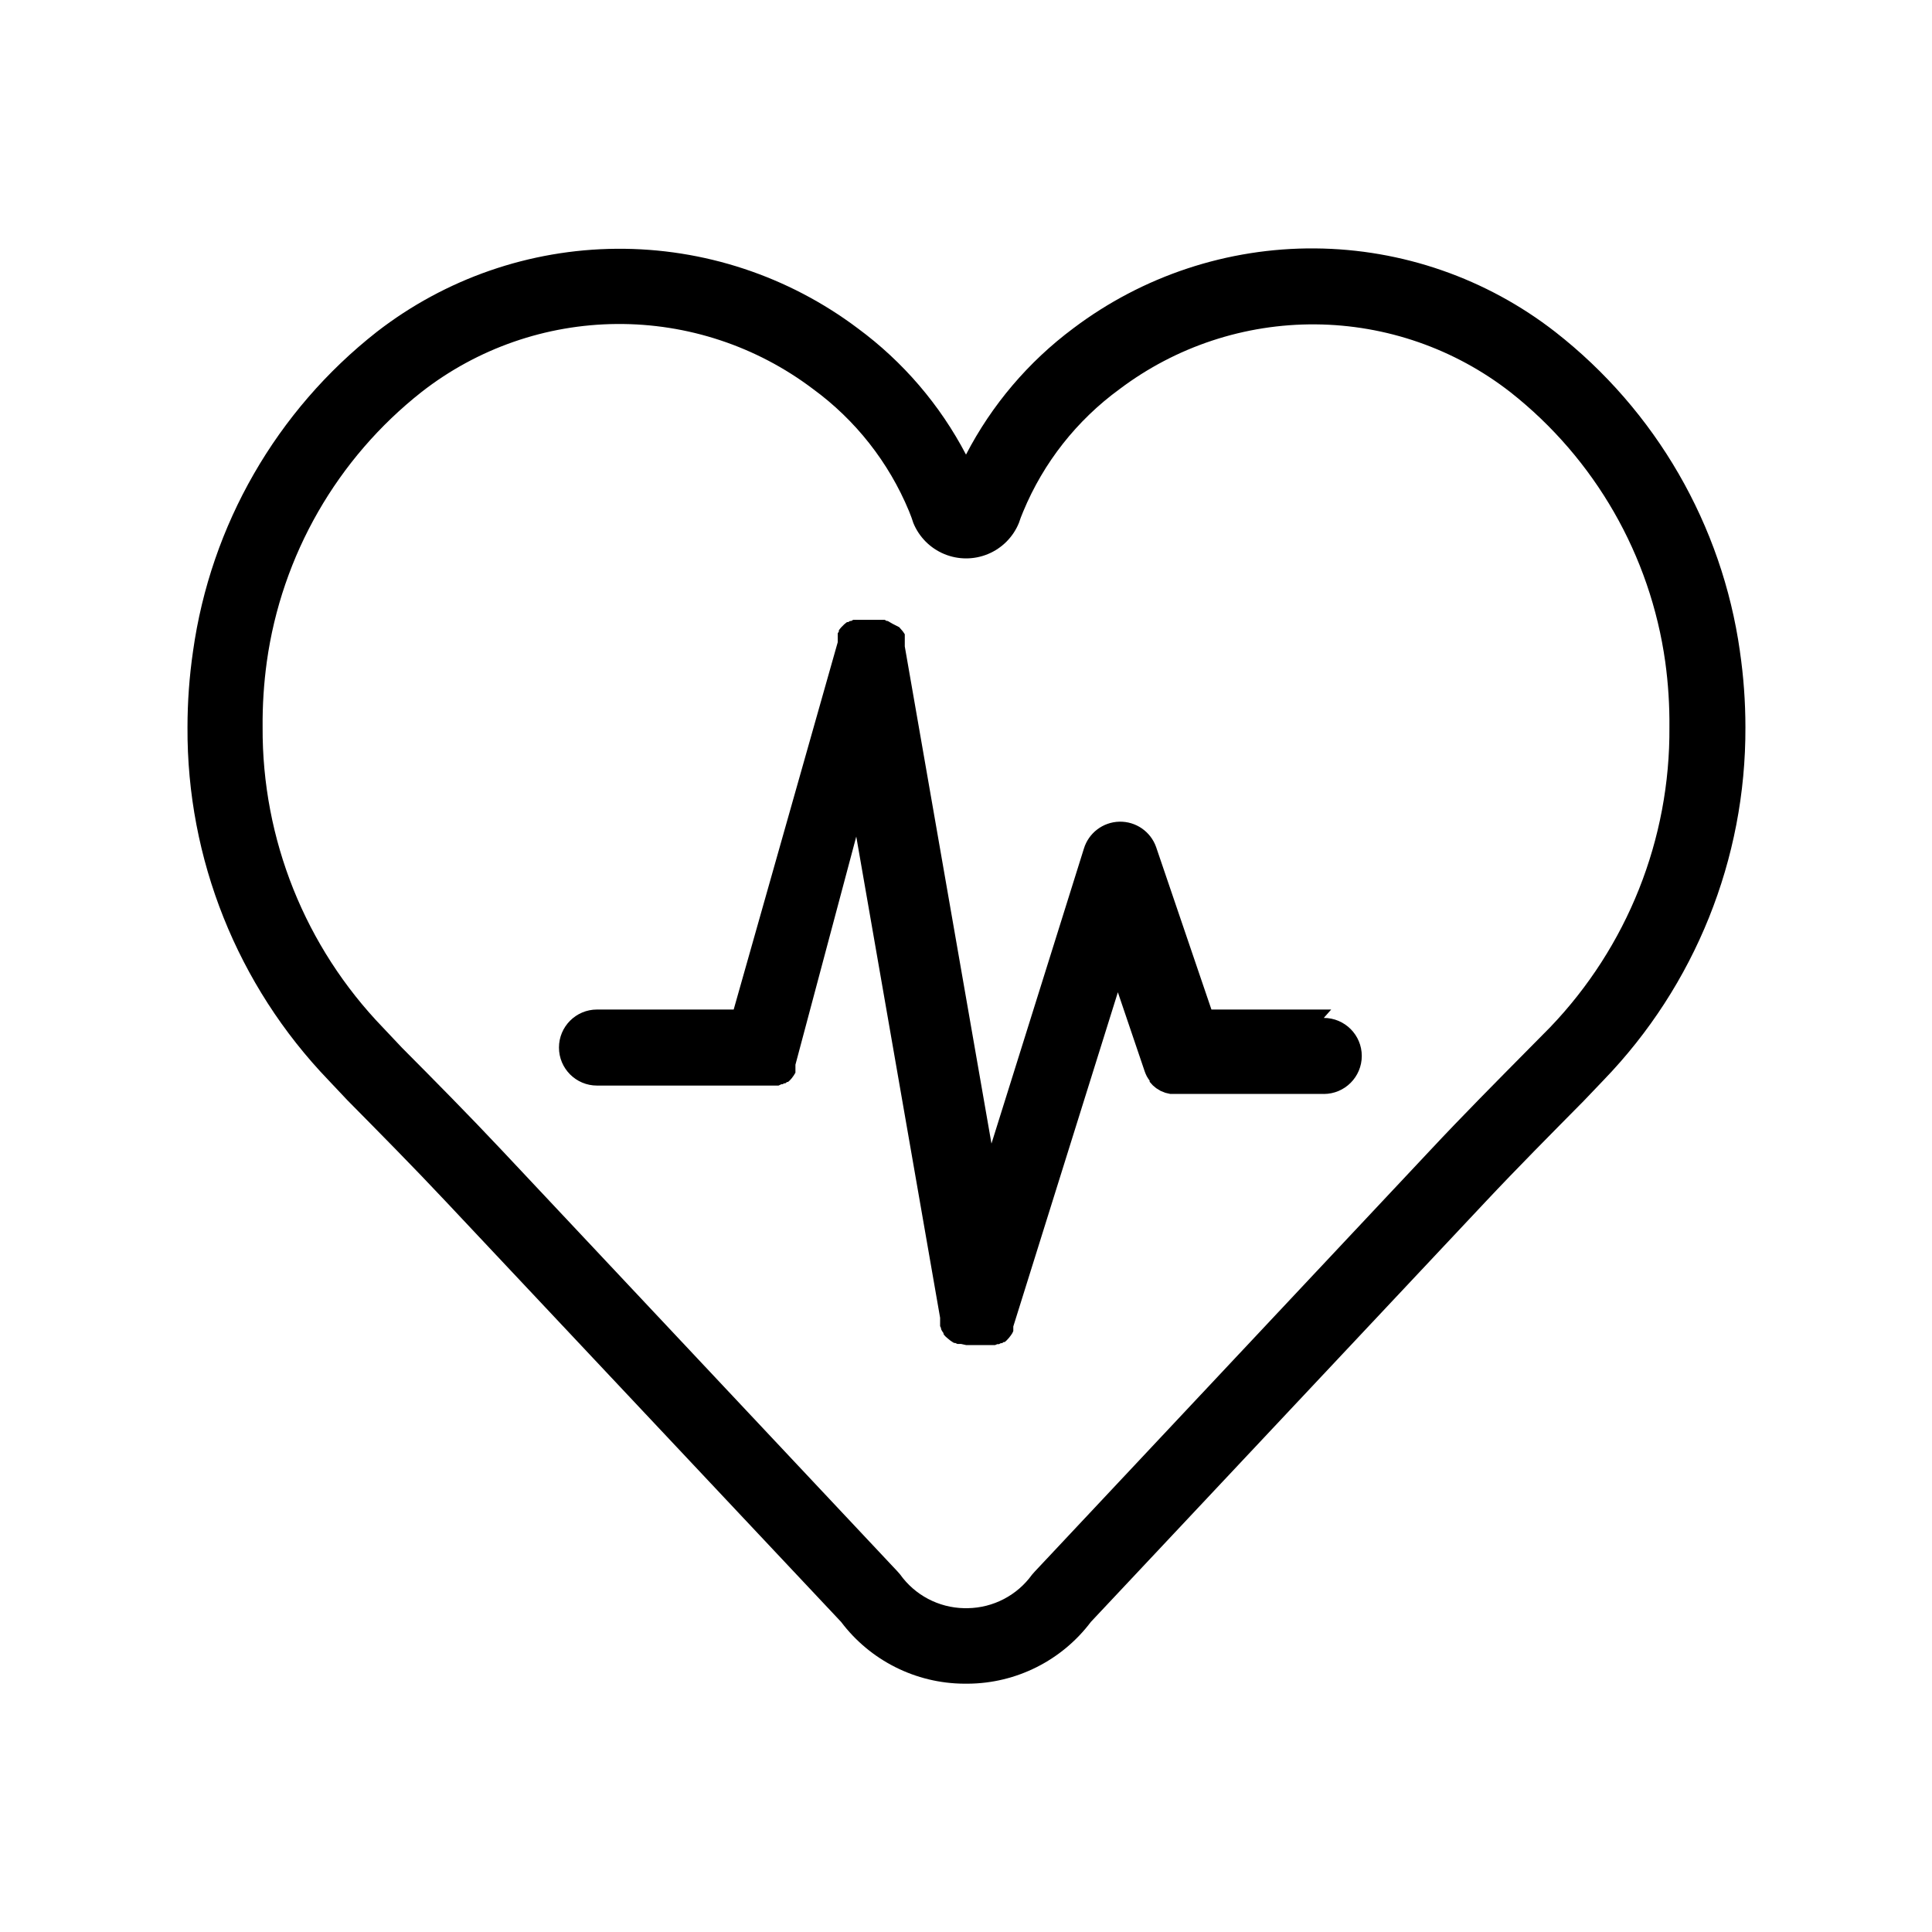 <?xml version="1.0" encoding="UTF-8"?>
<!-- Uploaded to: ICON Repo, www.svgrepo.com, Generator: ICON Repo Mixer Tools -->
<svg fill="#000000" width="800px" height="800px" version="1.1" viewBox="144 144 512 512" xmlns="http://www.w3.org/2000/svg">
 <g>
  <path d="m605.1 316.62c-4.734-33.48-22.273-63.82-48.918-84.641-18.227-14.191-40.621-21.977-63.723-22.148-23.098-0.172-45.609 7.277-64.043 21.191-11.883 8.859-21.598 20.297-28.414 33.453-6.891-13.184-16.695-24.625-28.668-33.453-18.414-13.855-40.875-21.27-63.918-21.094-23.047 0.172-45.395 7.922-63.598 22.051-26.551 20.863-43.992 51.199-48.668 84.641-0.973 6.676-1.461 13.41-1.461 20.152-0.184 34.824 13.207 68.348 37.332 93.457l5.039 5.34c8.613 8.715 17.531 17.734 26.047 26.801l104.79 111.45c7.723 10.238 19.773 16.293 32.598 16.375h1.008c12.82-0.082 24.875-6.137 32.594-16.375l104.54-111.29c8.516-9.07 17.434-18.035 26.047-26.754l5.289-5.539c24.23-25.082 37.715-58.633 37.582-93.508 0-6.727-0.488-13.445-1.461-20.102zm-50.383 99.703-5.285 5.344c-8.715 8.816-17.734 17.887-26.398 27.156l-104.84 111.69-0.707 0.805c-3.957 5.481-10.27 8.766-17.027 8.867h-0.957c-6.762-0.133-13.059-3.457-16.98-8.965l-0.707-0.805-104.84-111.6c-8.715-9.27-17.734-18.391-26.449-27.156l-5.039-5.34c-20.613-21.355-32.059-49.922-31.891-79.602-0.051-5.797 0.32-11.586 1.109-17.328 3.93-28.258 18.645-53.895 41.059-71.543 14.777-11.52 32.945-17.84 51.68-17.984 18.738-0.148 37 5.891 51.953 17.18 11.312 8.254 20.129 19.461 25.492 32.395 0.504 1.211 0.855 2.215 1.16 3.176v-0.004c1.527 3.719 4.473 6.676 8.184 8.215 3.711 1.543 7.883 1.543 11.594 0 3.711-1.539 6.656-4.496 8.184-8.215 0.301-0.906 0.656-1.914 1.16-3.074v0.004c5.363-12.934 14.184-24.141 25.492-32.395 14.957-11.289 33.215-17.328 51.953-17.184 18.738 0.148 36.902 6.469 51.68 17.988 22.371 17.633 37.066 43.227 41.012 71.441 0.789 5.742 1.16 11.531 1.105 17.328 0.223 29.652-11.148 58.215-31.688 79.602z"/>
  <path d="m496.78 411.54h-31.738l-14.664-43.074c-1.453-4.106-5.383-6.812-9.734-6.711-4.356 0.105-8.152 2.992-9.41 7.164l-24.484 78.141-22.973-131.75v-3.223l-0.301-0.453-0.25-0.352-0.301-0.352-0.352-0.402-0.25-0.301-1.773-0.914-0.703-0.402-0.605-0.352h-0.25l-0.555-0.301h-8.309l-0.555 0.301h-0.301l-0.504 0.301h-0.301l-0.453 0.352-0.352 0.301-0.703 0.703-0.301 0.352-0.352 0.453v0.352l-0.301 0.453v2.367l-27.574 97.344h-36.223c-5.566 0-10.078 4.512-10.078 10.078 0 5.562 4.512 10.074 10.078 10.074h48.113l0.754-0.352h0.301l0.453-0.25h0.301l0.453-0.352h0.25l0.453-0.402 0.504-0.555 0.555-0.754 0.453-0.754v-2.113l16.121-60.457 22.219 127.52v2.215l0.25 0.555v0.25l0.301 0.555 0.352 0.504v0.25l0.352 0.453 0.25 0.25 0.402 0.352 0.301 0.25 0.555 0.453 0.453 0.301 0.504 0.301h0.301l0.555 0.25h0.957l1.359 0.301h1.359l3.644 0.004h2.664l0.605-0.25h0.453l0.453-0.25h0.352l0.402-0.301h0.301l0.453-0.402 0.012-0.004c0.426-0.418 0.812-0.875 1.156-1.359l0.402-0.605 0.25-0.555v-1.207l27.711-88.57 7.106 20.957c0.156 0.449 0.34 0.887 0.555 1.309 0.227 0.402 0.477 0.789 0.758 1.16v0.301l0.855 0.957 0.906 0.754 1.16 0.707 1.258 0.504 1.309 0.301h40.656l0.004 0.004c5.562 0 10.074-4.512 10.074-10.078 0-5.562-4.512-10.074-10.074-10.074z"/>
 </g>
</svg>